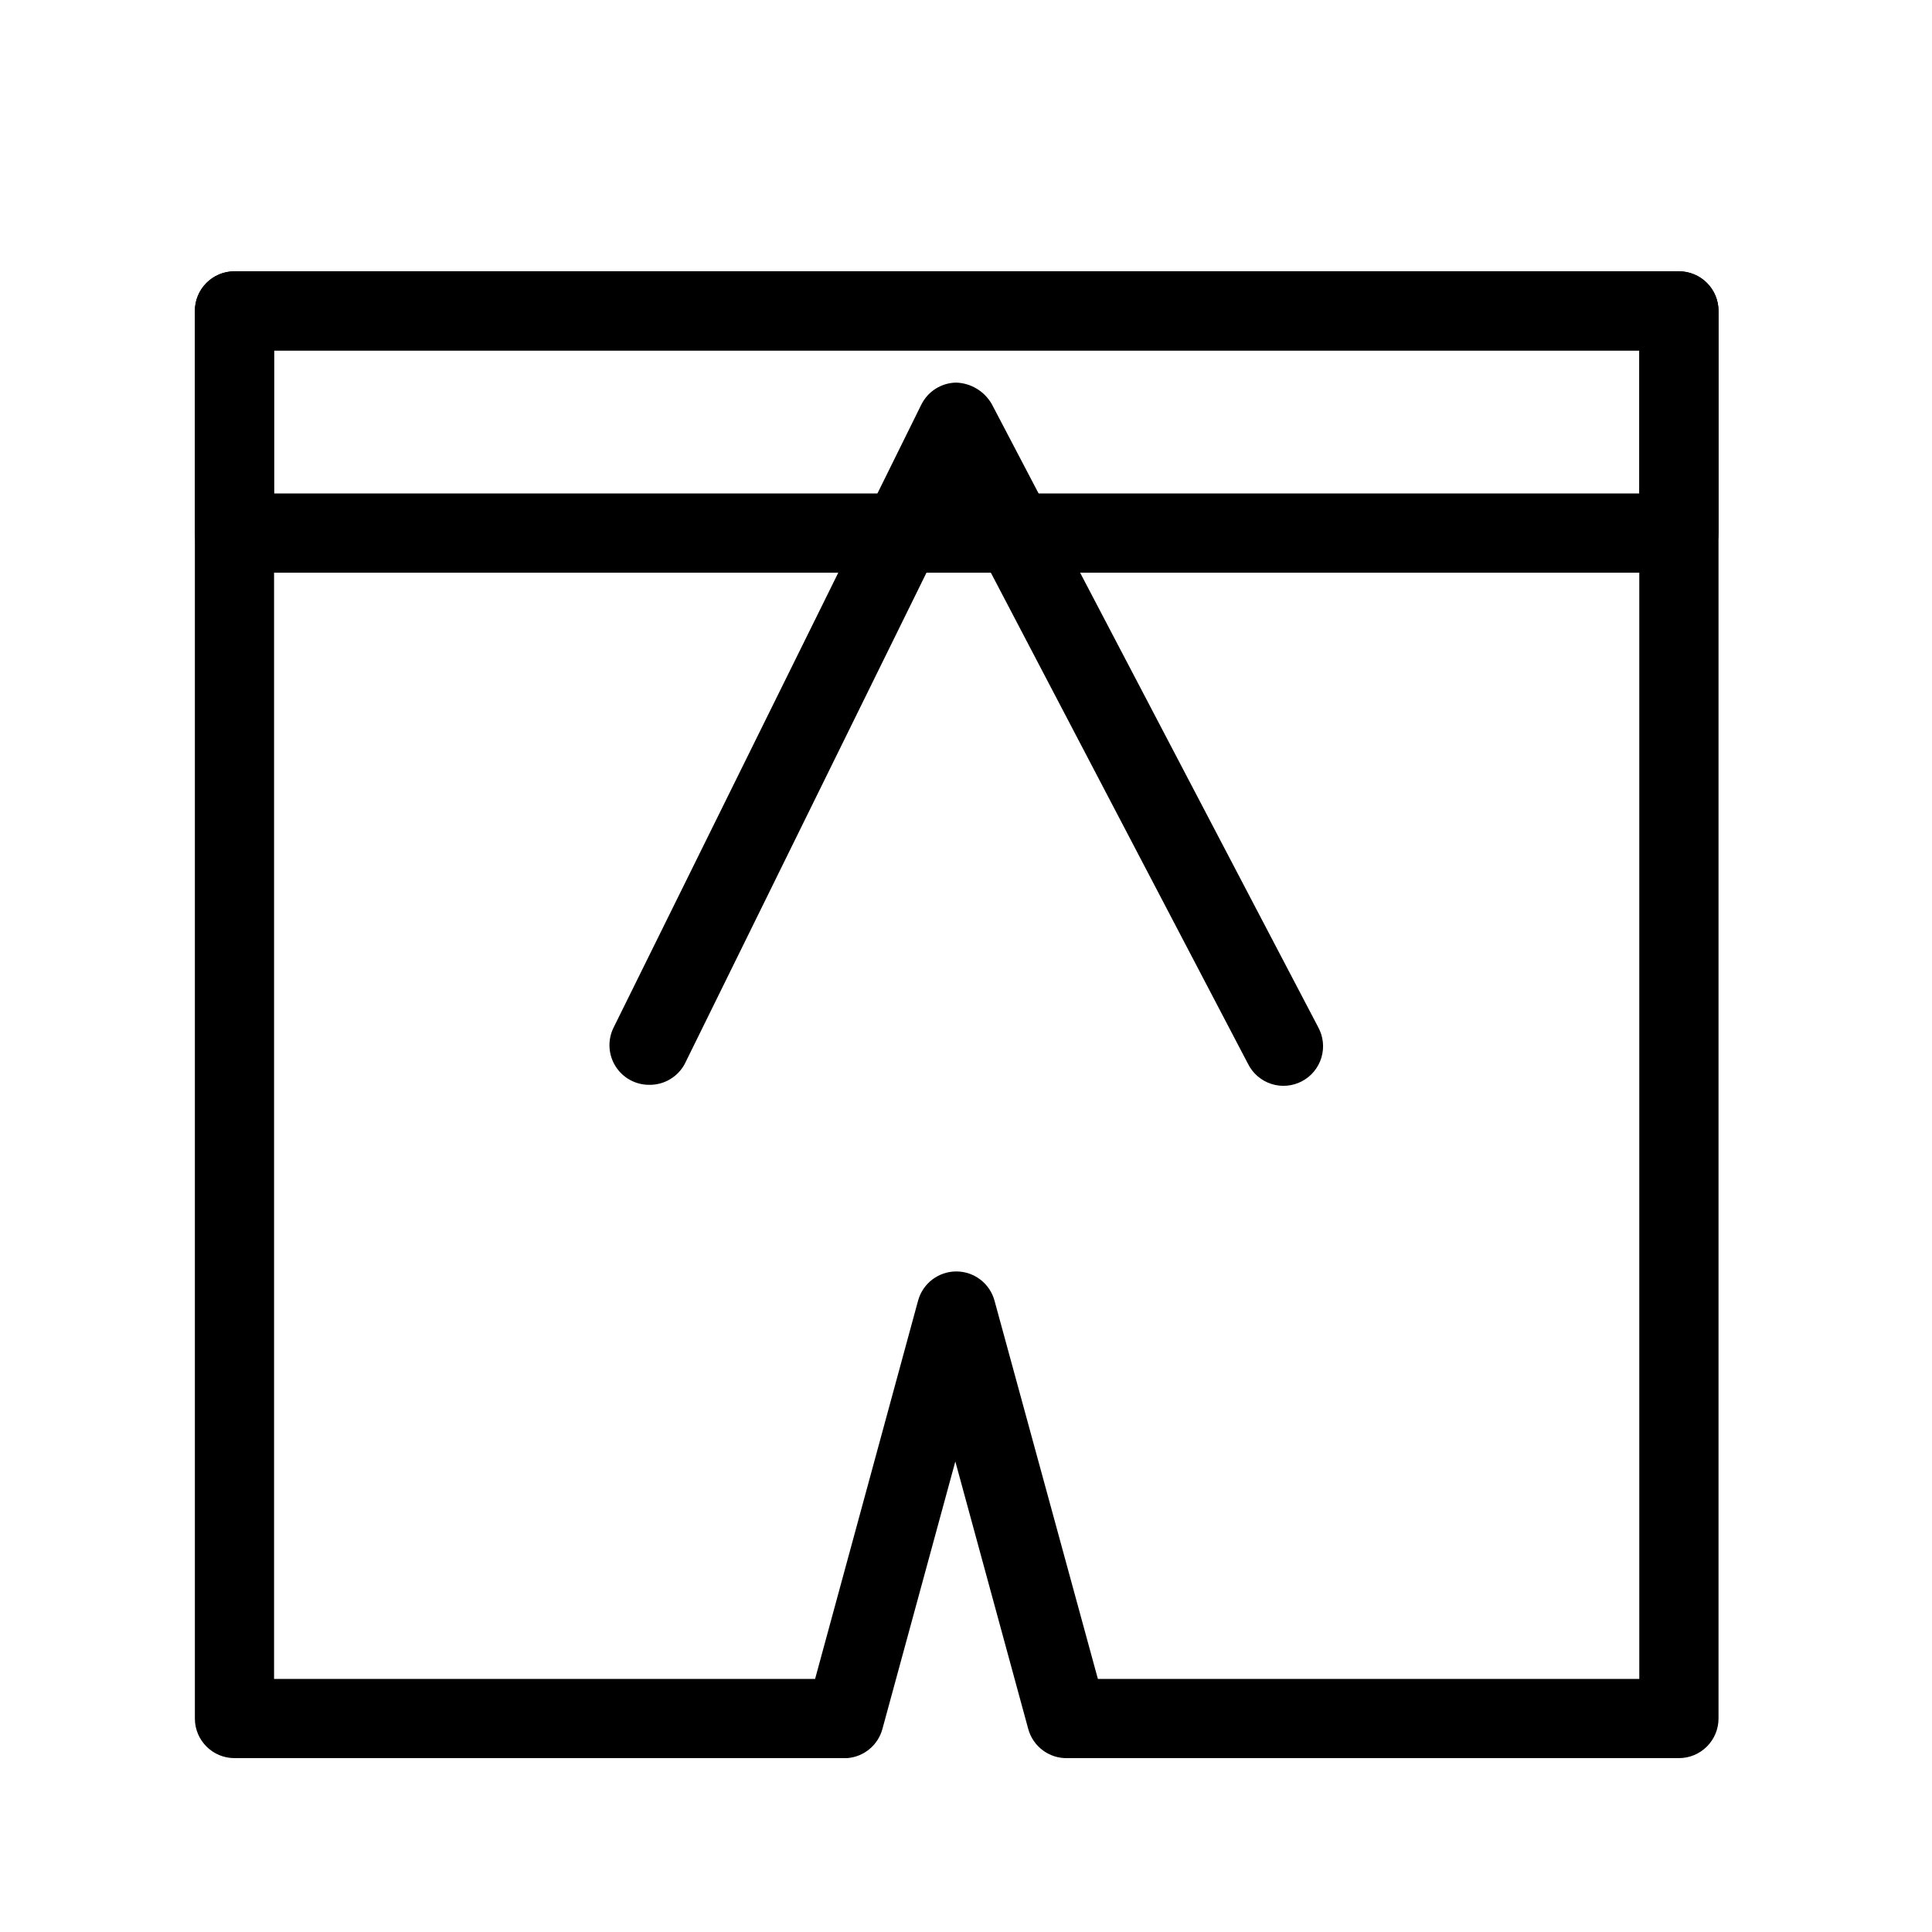 <?xml version="1.0" encoding="UTF-8"?>
<!-- Uploaded to: ICON Repo, www.iconrepo.com, Generator: ICON Repo Mixer Tools -->
<svg fill="#000000" width="800px" height="800px" version="1.1" viewBox="144 144 512 512" xmlns="http://www.w3.org/2000/svg">
 <g>
  <path d="m588.93 609.92h-161.95c-4.879 0.168-9.23-3.051-10.496-7.766l-19.312-70.848-19.312 70.848c-1.148 4.312-4.894 7.426-9.34 7.766h-162.38c-5.797 0-10.496-4.699-10.496-10.496v-373.03c0-5.797 4.699-10.496 10.496-10.496h382.79c2.785 0 5.453 1.105 7.422 3.074s3.074 4.637 3.074 7.422v373.03c0 2.785-1.105 5.453-3.074 7.422s-4.637 3.074-7.422 3.074zm-153.98-20.992h143.48v-352.04h-361.8v352.04h143.38l27.289-100.24v0.004c1.242-4.574 5.394-7.746 10.129-7.746 4.738 0 8.887 3.172 10.129 7.746z"/>
  <path d="m588.93 295.77h-382.79c-5.797 0-10.496-4.699-10.496-10.496v-58.883c0-5.797 4.699-10.496 10.496-10.496h382.79c2.785 0 5.453 1.105 7.422 3.074s3.074 4.637 3.074 7.422v58.883c0 2.785-1.105 5.453-3.074 7.422s-4.637 3.074-7.422 3.074zm-372.29-20.992h361.8v-37.891h-361.8z"/>
  <path d="m316.03 431.49c-3.629 0.004-7-1.859-8.922-4.934-1.922-3.078-2.121-6.926-0.527-10.184l81.555-165.1c1.734-3.535 5.301-5.805 9.238-5.879 3.918 0.129 7.488 2.273 9.445 5.668l86.488 165.1v0.004c1.371 2.469 1.691 5.391 0.883 8.098s-2.672 4.977-5.176 6.289c-2.5 1.316-5.43 1.566-8.117 0.695s-4.914-2.789-6.168-5.324l-76.938-146.95-72.316 146.95c-1.852 3.484-5.504 5.633-9.445 5.566z"/>
 </g>
</svg>